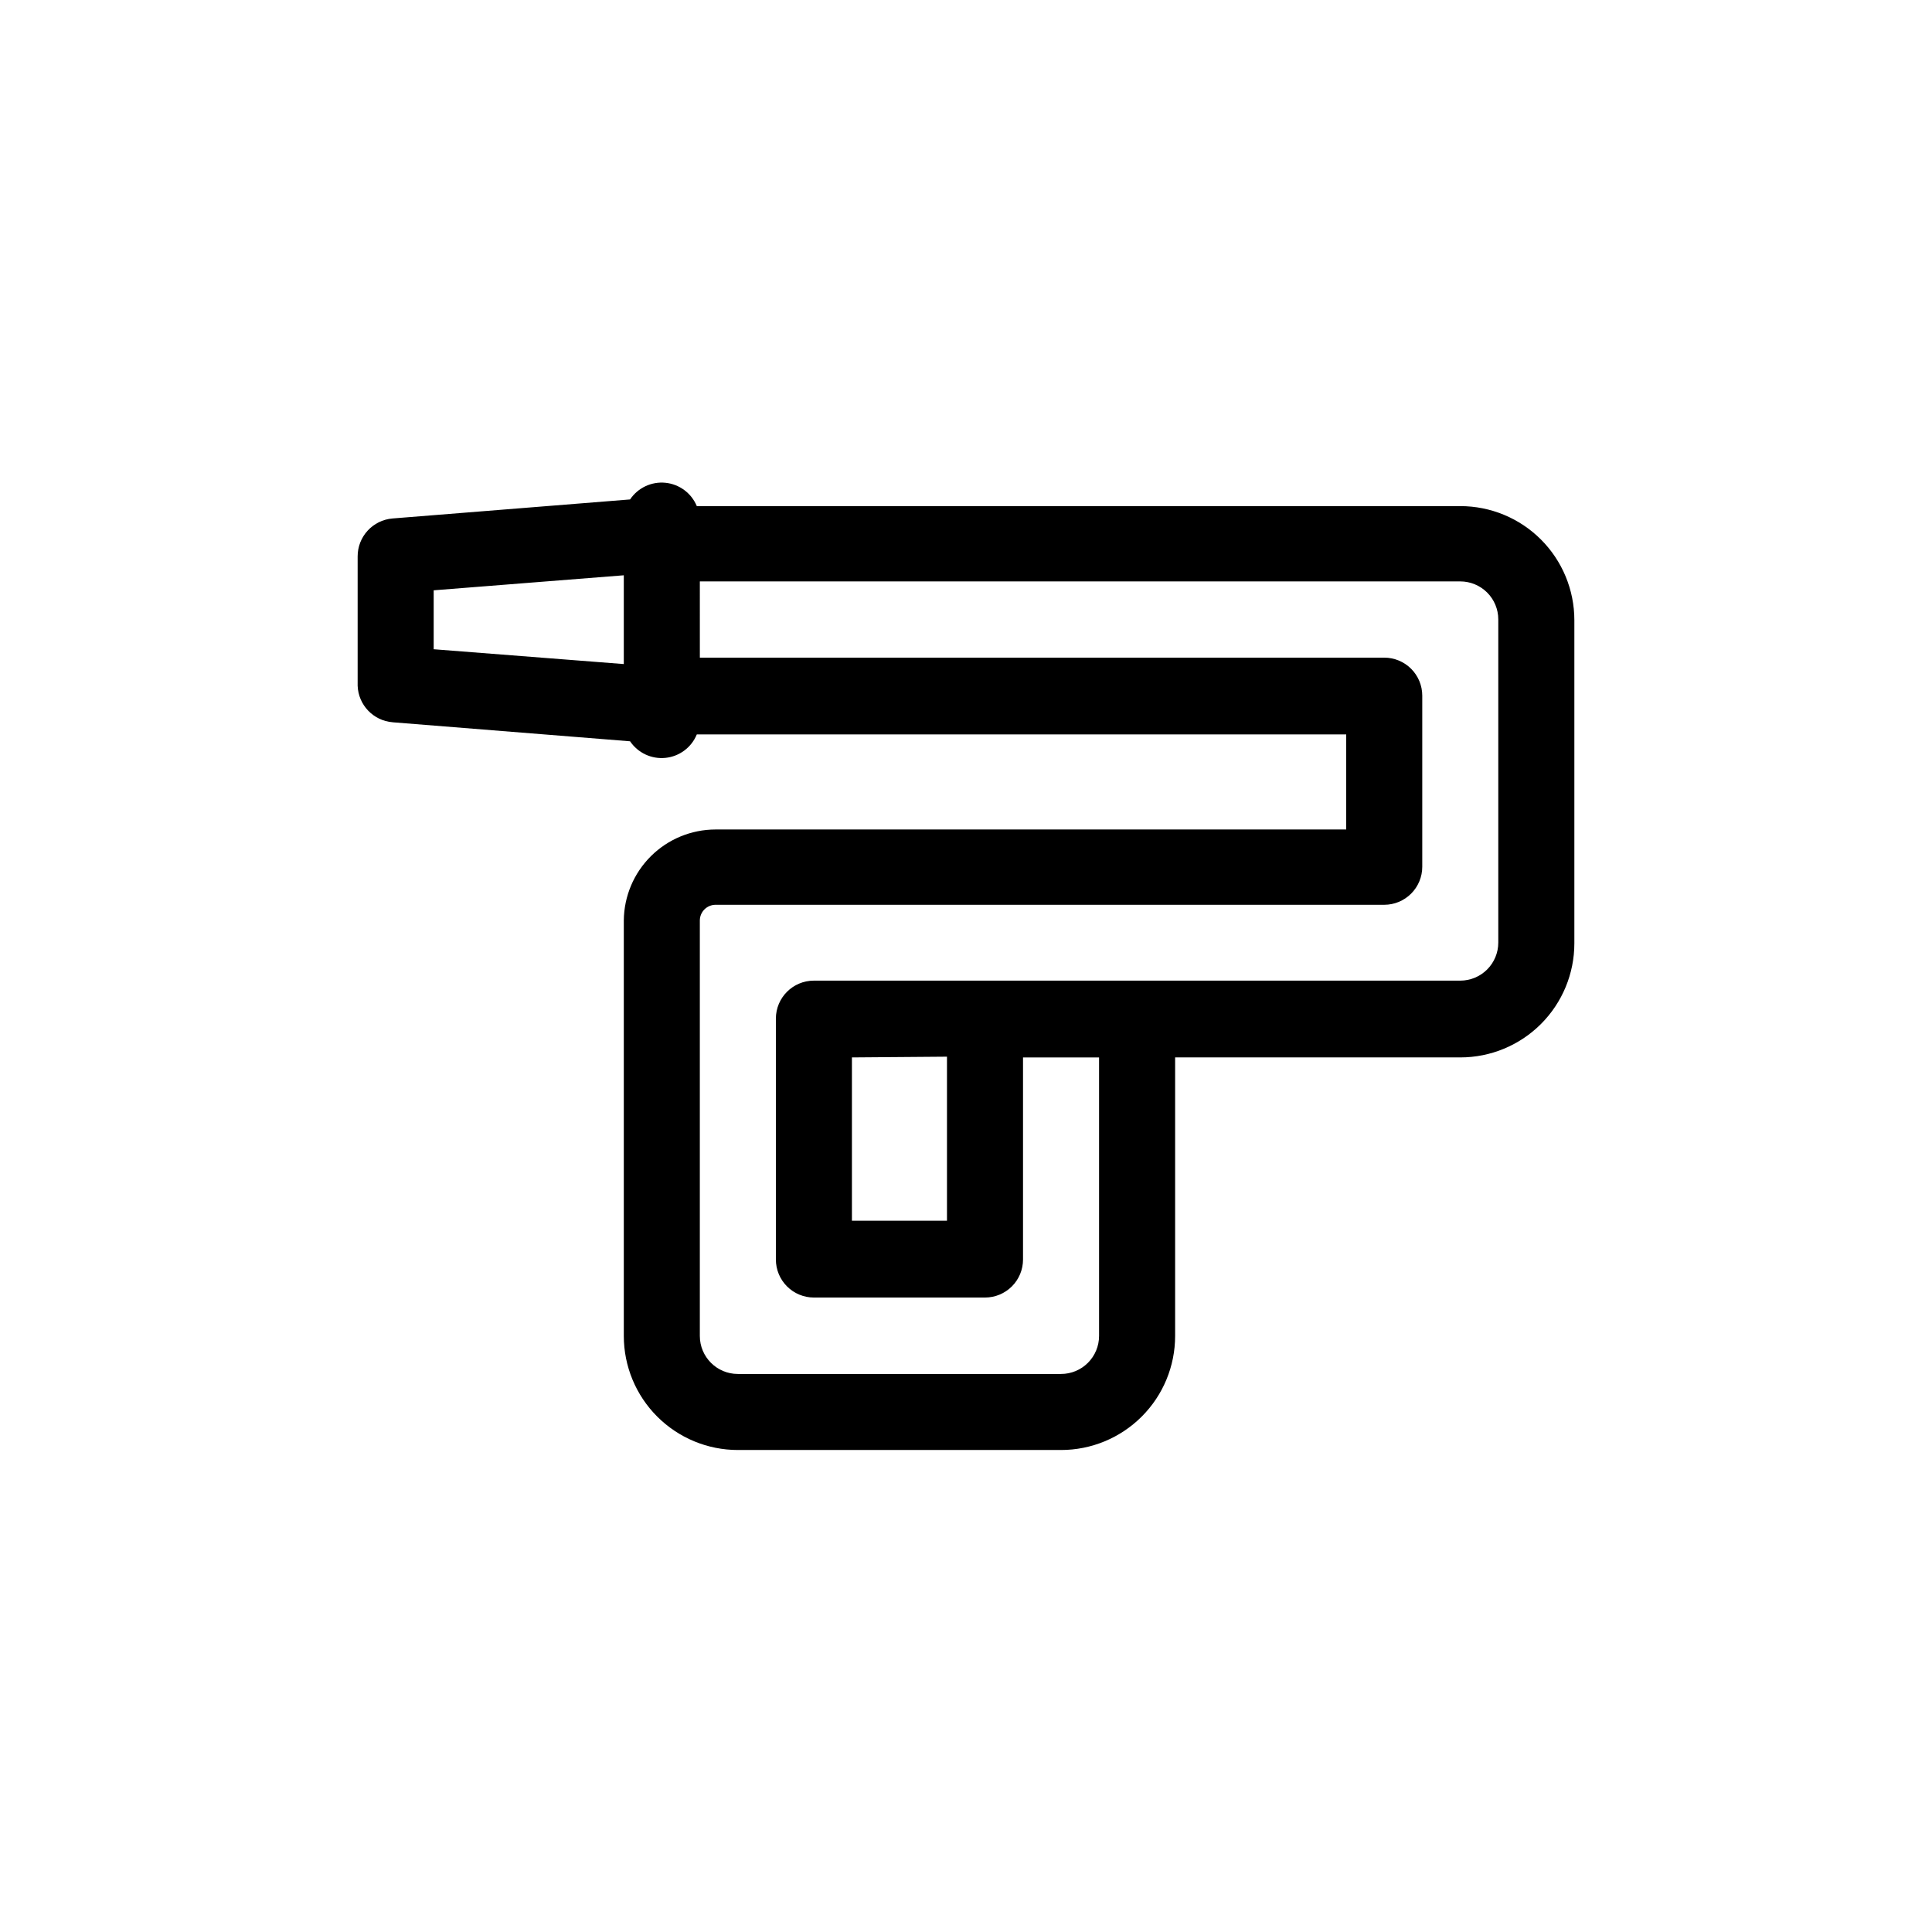 <?xml version="1.0" encoding="UTF-8"?>
<!-- Uploaded to: ICON Repo, www.svgrepo.com, Generator: ICON Repo Mixer Tools -->
<svg fill="#000000" width="800px" height="800px" version="1.1" viewBox="144 144 512 512" xmlns="http://www.w3.org/2000/svg">
 <path d="m248.05 335.41 62.926 5.039c2.078 3.082 5.684 4.773 9.383 4.394 3.703-0.379 6.891-2.766 8.301-6.211h172.1v25.191h-167.16c-6.402 0.016-12.543 2.547-17.086 7.055-4.547 4.508-7.133 10.625-7.199 17.027v110.13c0 8.02 3.184 15.707 8.855 21.375 5.668 5.668 13.355 8.855 21.375 8.855h85.645c8.02 0 15.707-3.188 21.375-8.855 5.672-5.668 8.855-13.355 8.855-21.375v-73.809h75.57c8.02 0 15.707-3.184 21.375-8.852 5.668-5.668 8.855-13.359 8.855-21.375v-85.648c0-8.016-3.188-15.707-8.855-21.375s-13.355-8.852-21.375-8.852h-202.33c-1.422-3.438-4.617-5.812-8.316-6.184-3.695-0.367-7.301 1.332-9.367 4.418l-62.926 5.039c-5.25 0.422-9.289 4.812-9.27 10.074v34.262c0.188 5.109 4.172 9.266 9.27 9.672zm81.414-37.332h201.52c2.672 0 5.234 1.062 7.125 2.949 1.891 1.891 2.953 4.453 2.953 7.125v85.648c0 2.672-1.062 5.234-2.953 7.125s-4.453 2.953-7.125 2.953h-171.29c-5.566 0-10.078 4.512-10.078 10.074v63.832c0 2.676 1.062 5.238 2.953 7.125 1.887 1.891 4.449 2.953 7.125 2.953h45.344-0.004c2.672 0 5.238-1.062 7.125-2.953 1.891-1.887 2.953-4.449 2.953-7.125v-53.555h20.152v73.809c0 2.672-1.062 5.234-2.953 7.125-1.887 1.891-4.449 2.953-7.125 2.953h-85.645c-5.566 0-10.078-4.512-10.078-10.078v-110.13c0.027-2.289 1.891-4.129 4.184-4.129h177.19c2.672 0 5.234-1.062 7.125-2.953 1.891-1.891 2.953-4.453 2.953-7.125v-45.344c0-2.672-1.062-5.234-2.953-7.125-1.891-1.887-4.453-2.949-7.125-2.949h-181.37zm65.496 125.95v43.48l-25.191-0.004v-43.277zm-136.03-123.59 50.383-3.981v23.527l-50.383-3.93z"/>
</svg>
